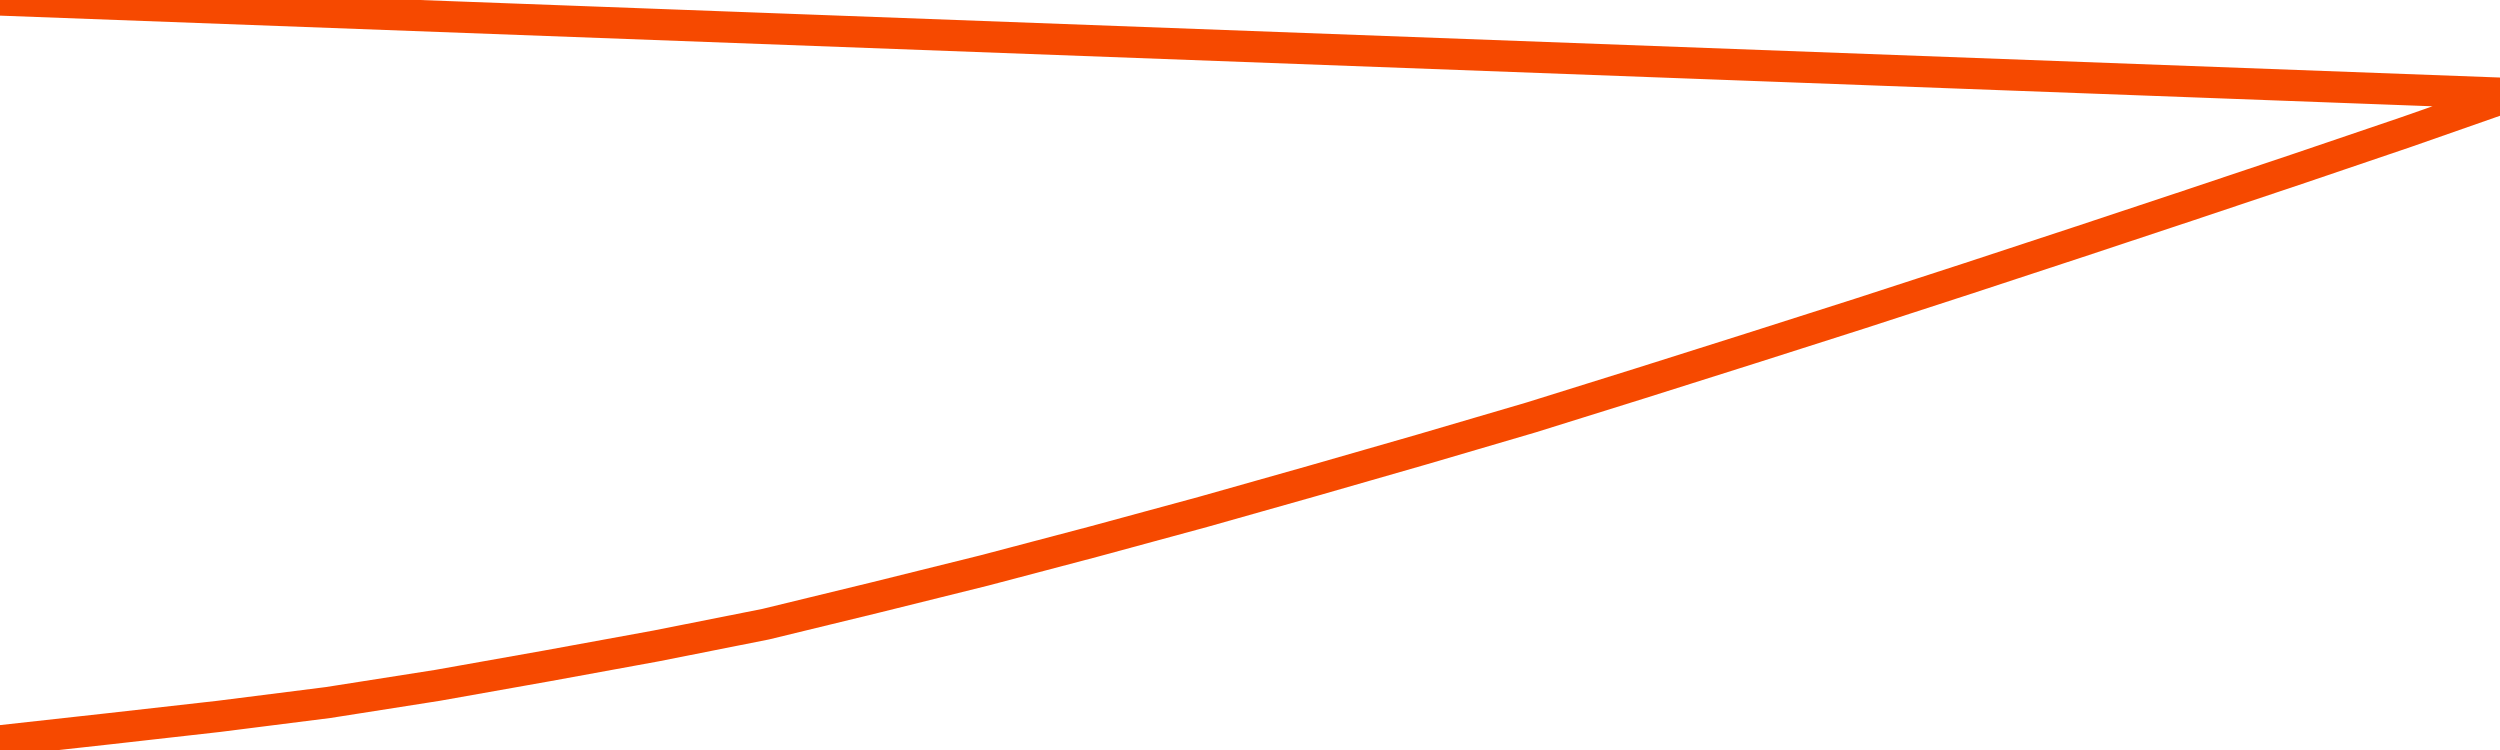       <svg
        version="1.1"
        xmlns="http://www.w3.org/2000/svg"
        width="80"
        height="24"
        viewBox="0 0 80 24">
        <path
          fill="url(#gradient)"
          fill-opacity="0.56"
          stroke="none"
          d="M 0,26 0.0,23.706 3.5,23.319 7.0,22.924 10.5,22.481 14.0,21.931 17.5,21.309 21.0,20.669 24.5,19.974 28.0,19.123 31.5,18.254 35.0,17.331 38.5,16.38 42.0,15.39 45.5,14.384 49.0,13.356 52.5,12.263 56.0,11.156 59.5,10.039 63.0,8.901 66.5,7.749 70.0,6.587 73.5,5.414 77.0,4.225 80.5,3.0 82,26 Z"
        />
        <path
          fill="none"
          stroke="#F64900"
          stroke-width="1"
          stroke-linejoin="round"
          stroke-linecap="round"
          d="M 0.0,23.706 3.5,23.319 7.0,22.924 10.5,22.481 14.0,21.931 17.5,21.309 21.0,20.669 24.5,19.974 28.0,19.123 31.5,18.254 35.0,17.331 38.5,16.38 42.0,15.39 45.5,14.384 49.0,13.356 52.5,12.263 56.0,11.156 59.5,10.039 63.0,8.901 66.5,7.749 70.0,6.587 73.5,5.414 77.0,4.225 80.5,3.0.join(' ') }"
        />
      </svg>
